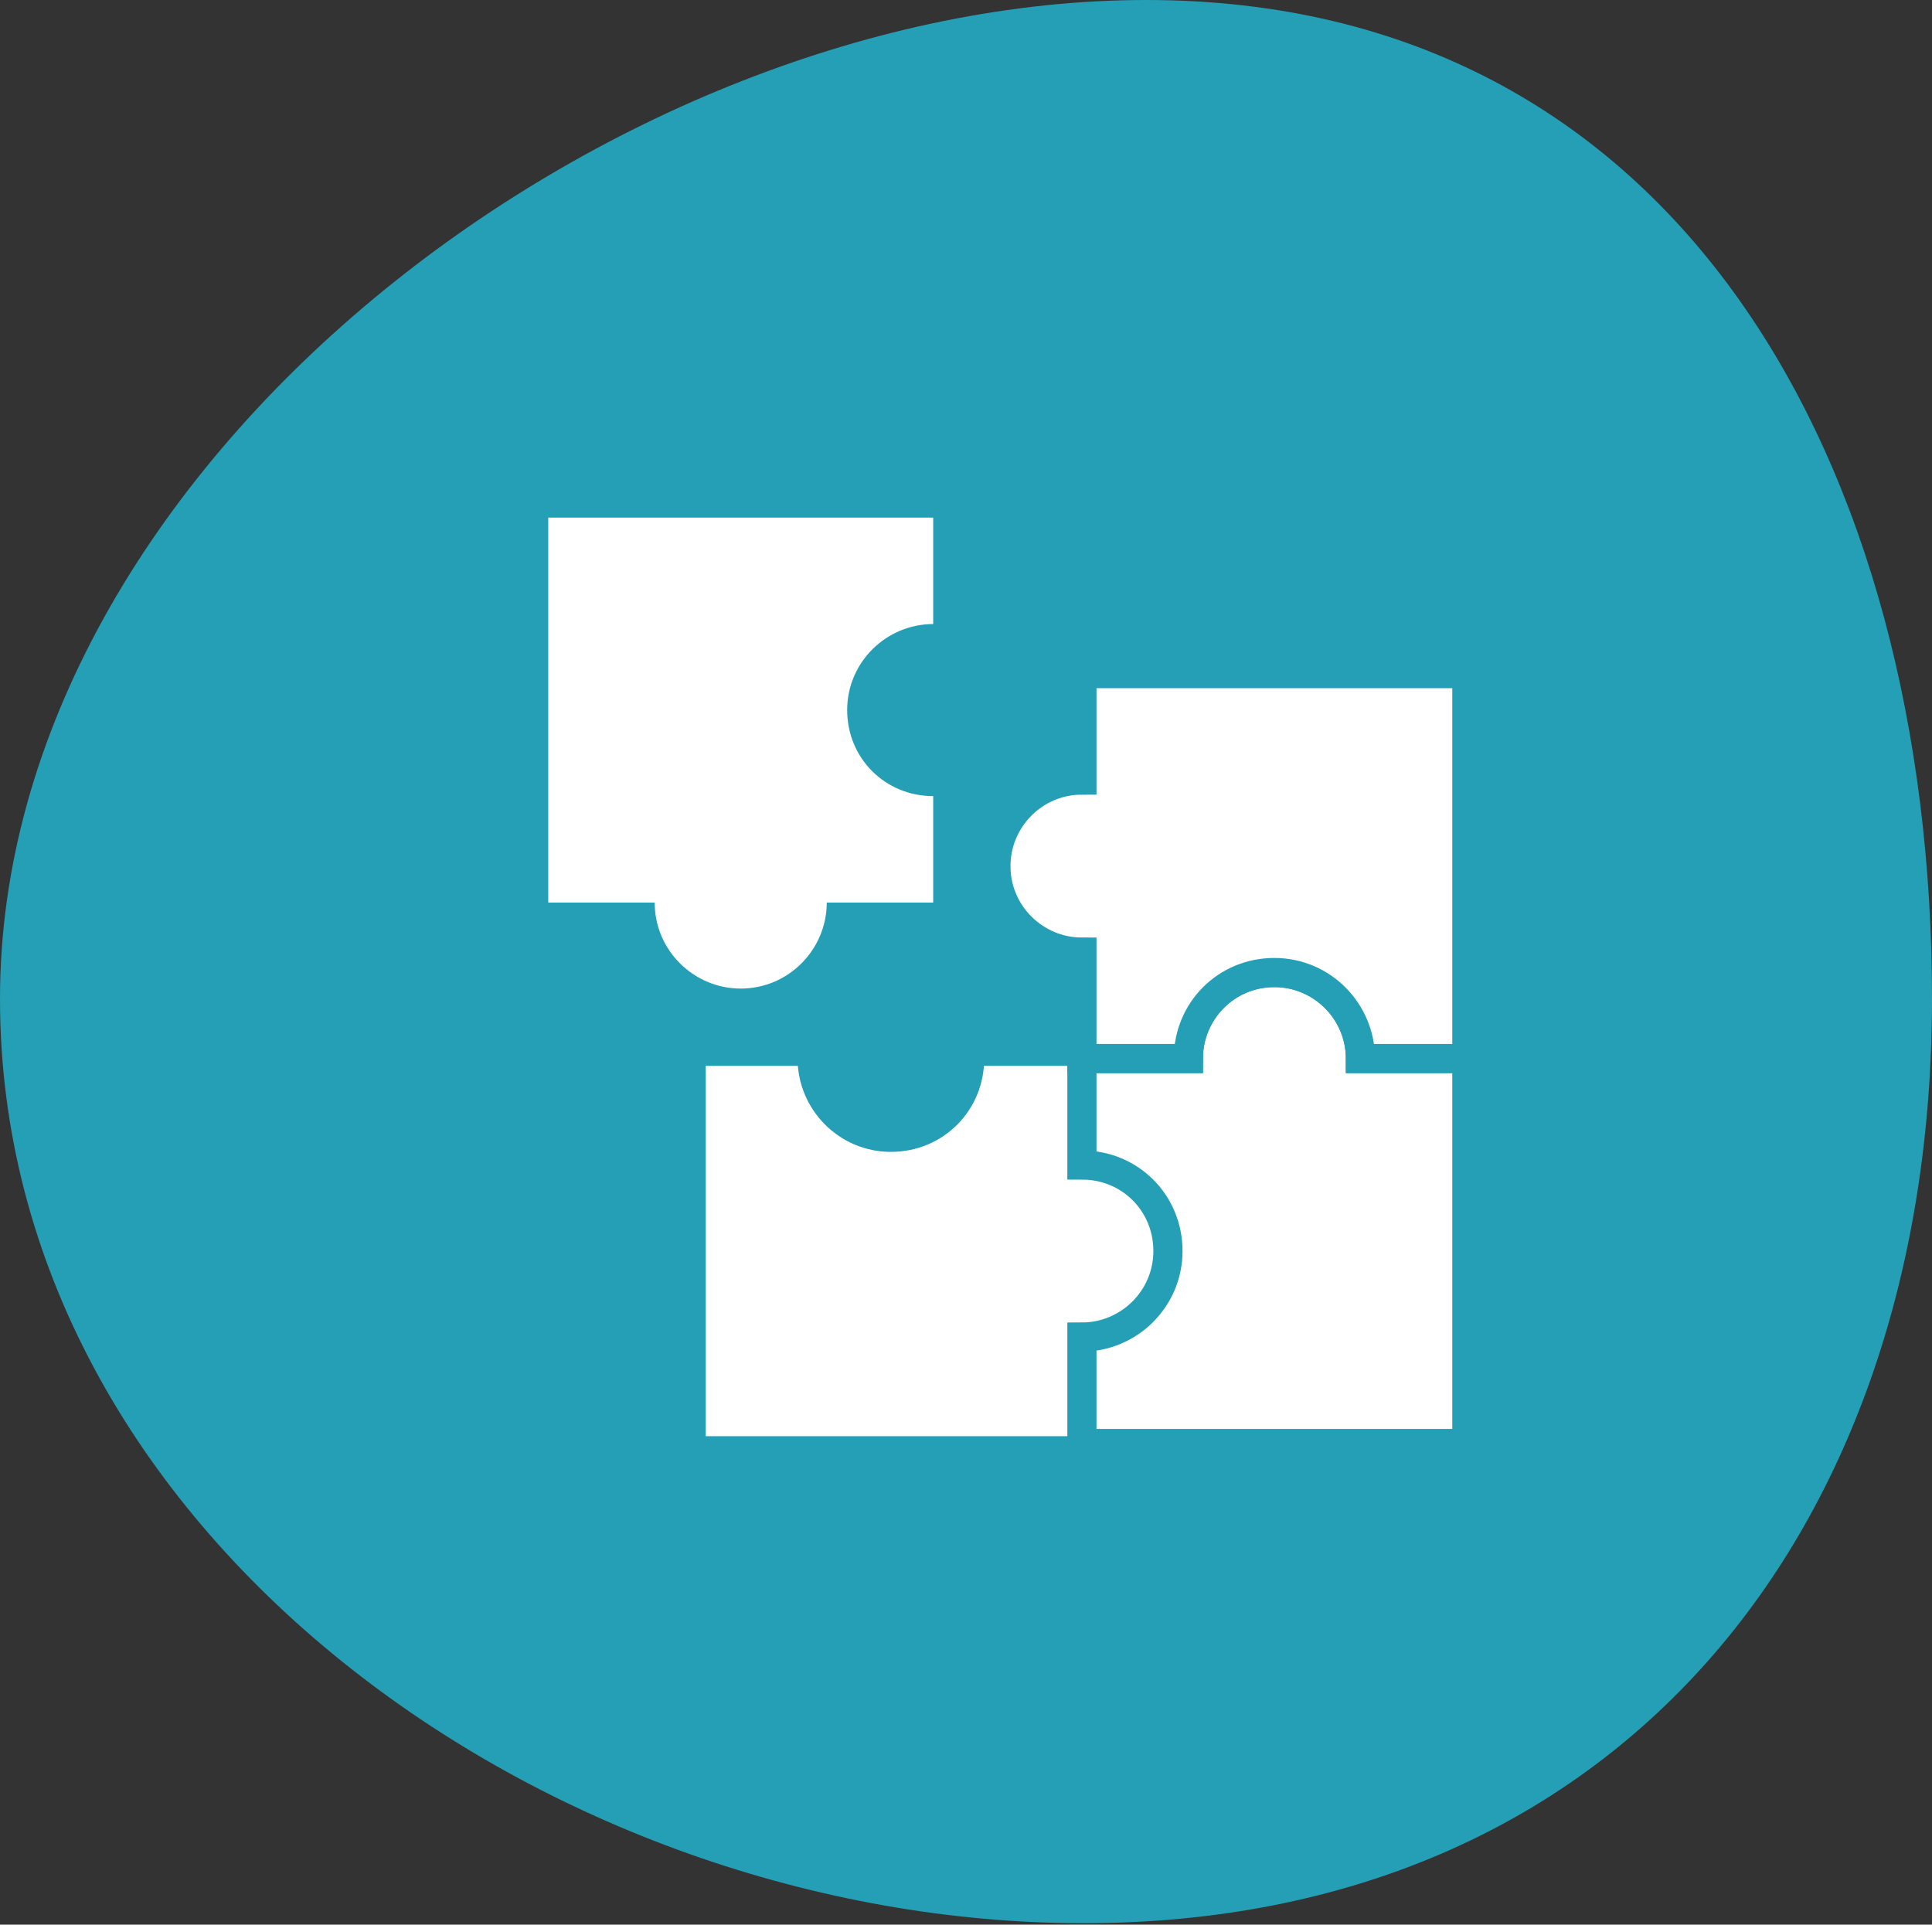 <?xml version="1.0" encoding="UTF-8"?> <svg xmlns="http://www.w3.org/2000/svg" id="Layer_2" data-name="Layer 2" viewBox="0 0 132.5 132"><rect x="0" y="0" width="132.5" height="132" fill="#333333" stroke="none"/><defs><style> .cls-1, .cls-2, .cls-3 { fill: #fff; } .cls-2 { stroke-width: 2px; } .cls-2, .cls-3 { stroke: #259fb5; stroke-miterlimit: 10; } .cls-4 { fill: #259fb5; } </style></defs><g id="Laag_1" data-name="Laag 1"><path class="cls-4" d="m132.5,68.5c0,36.6-21.6,63.4-58.2,63.4S0,105.1,0,68.5,42,0,78.6,0s53.9,32,53.9,68.5Z"></path><path class="cls-3" d="m80.2,85.8c0,3.2-2.6,5.9-5.9,5.9v7.3h-26.4v-26.4h7.3c0,3.2,2.6,5.9,5.9,5.9s5.9-2.6,5.9-5.9h7.3v7.3c3.2,0,5.9,2.6,5.9,5.9Z"></path><path class="cls-2" d="m87.4,66.7c3.2,0,5.9,2.6,5.9,5.9h7.3v26.4h-26.4v-7.3c3.2,0,5.9-2.6,5.9-5.9s-2.6-5.9-5.9-5.9v-7.3h7.3c0-3.2,2.6-5.9,5.9-5.9Z"></path><path class="cls-2" d="m68.3,59.4c0-3.2,2.6-5.9,5.9-5.9v-7.3h26.4v26.4h-7.3c0-3.2-2.6-5.9-5.9-5.9s-5.9,2.6-5.9,5.9h-7.3v-7.3c-3.2,0-5.9-2.6-5.9-5.9Z"></path><path class="cls-1" d="m50.8,67.8c-3.2,0-5.9-2.6-5.9-5.9h-7.3v-26.4h26.4v7.3c-3.2,0-5.9,2.6-5.9,5.9s2.6,5.9,5.9,5.9v7.3h-7.3c0,3.2-2.6,5.9-5.9,5.9Z"></path></g></svg> 